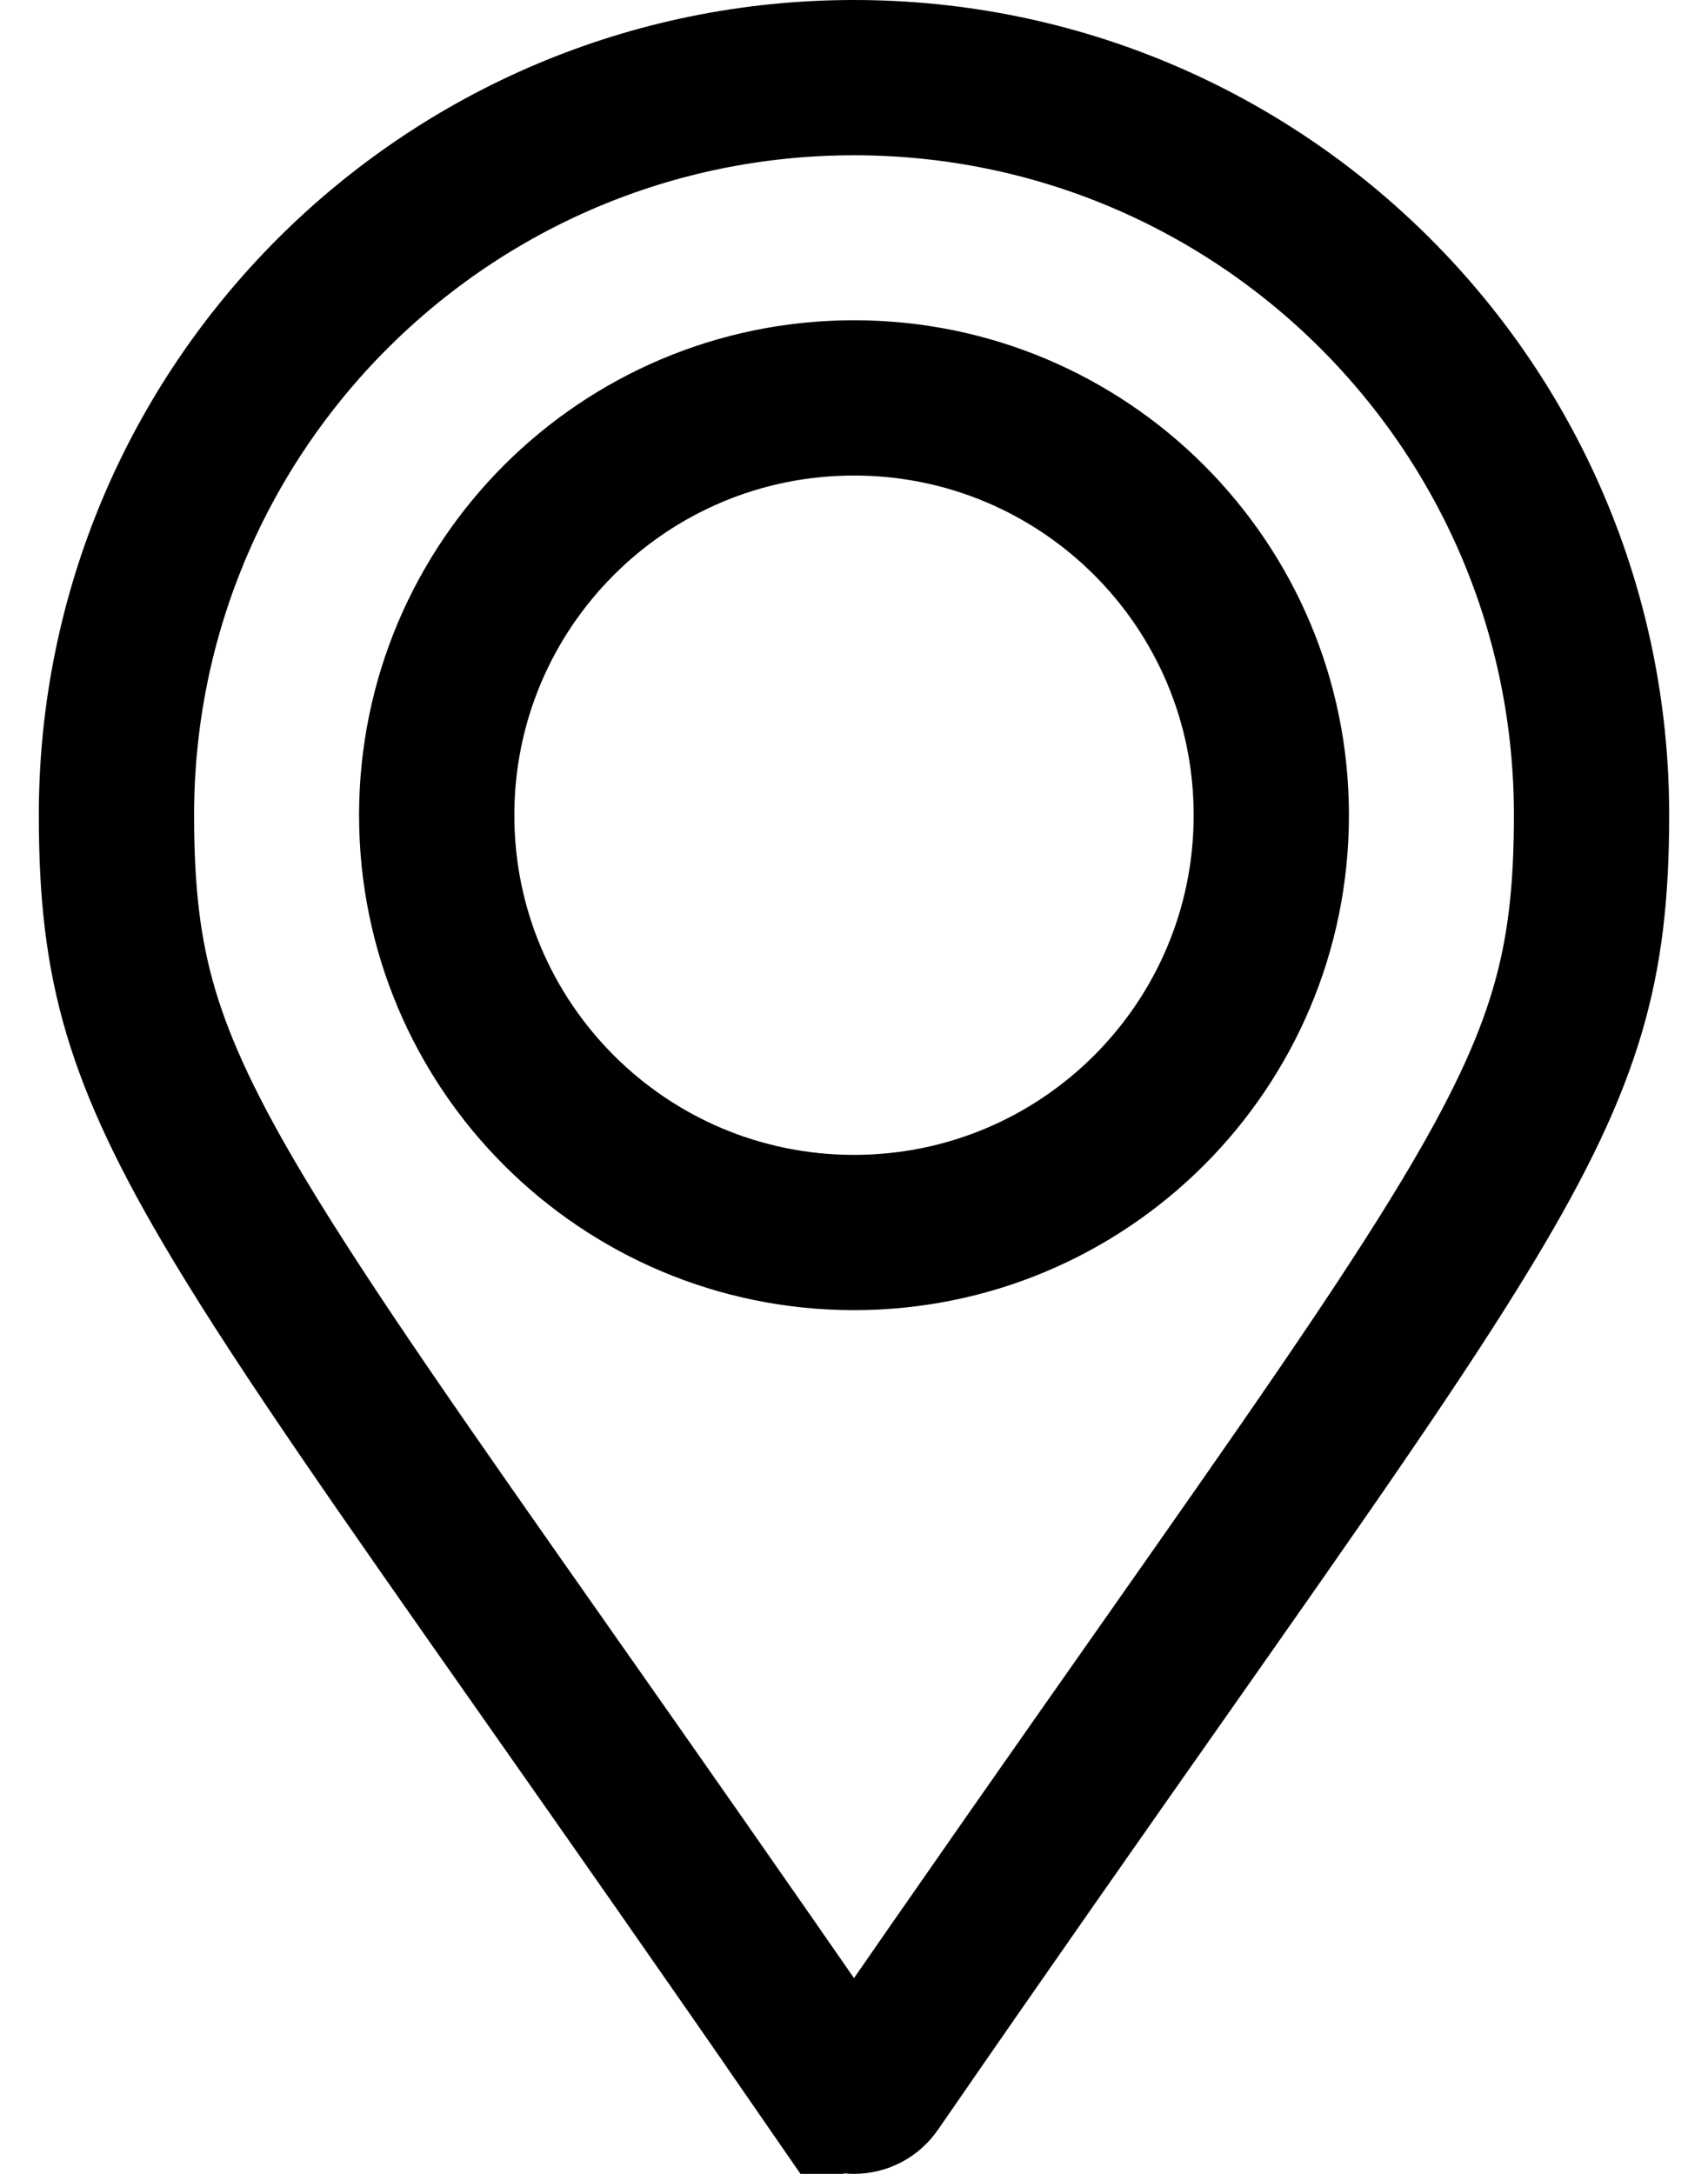 <svg width="22" height="28" viewBox="0 0 22 28" fill="none" xmlns="http://www.w3.org/2000/svg">
<path d="M10.744 26.867C9.302 24.777 8.08 23.036 7.044 21.56C5.201 18.935 3.946 17.147 3.088 15.72C2.43 14.626 2.043 13.802 1.813 13.028C1.586 12.262 1.5 11.496 1.5 10.5C1.5 5.253 5.753 1 11 1C16.247 1 20.5 5.253 20.5 10.5C20.5 11.496 20.413 12.262 20.186 13.028C19.957 13.802 19.57 14.626 18.912 15.72C18.054 17.147 16.799 18.935 14.956 21.56C13.92 23.036 12.698 24.776 11.257 26.866C11.133 27.045 10.867 27.045 10.743 26.866L9.921 27.435L10.744 26.867ZM11 15.875C13.969 15.875 16.375 13.469 16.375 10.5C16.375 7.531 13.969 5.125 11 5.125C8.031 5.125 5.625 7.531 5.625 10.5C5.625 13.469 8.031 15.875 11 15.875Z" stroke="black" stroke-width="2"/>
</svg>
